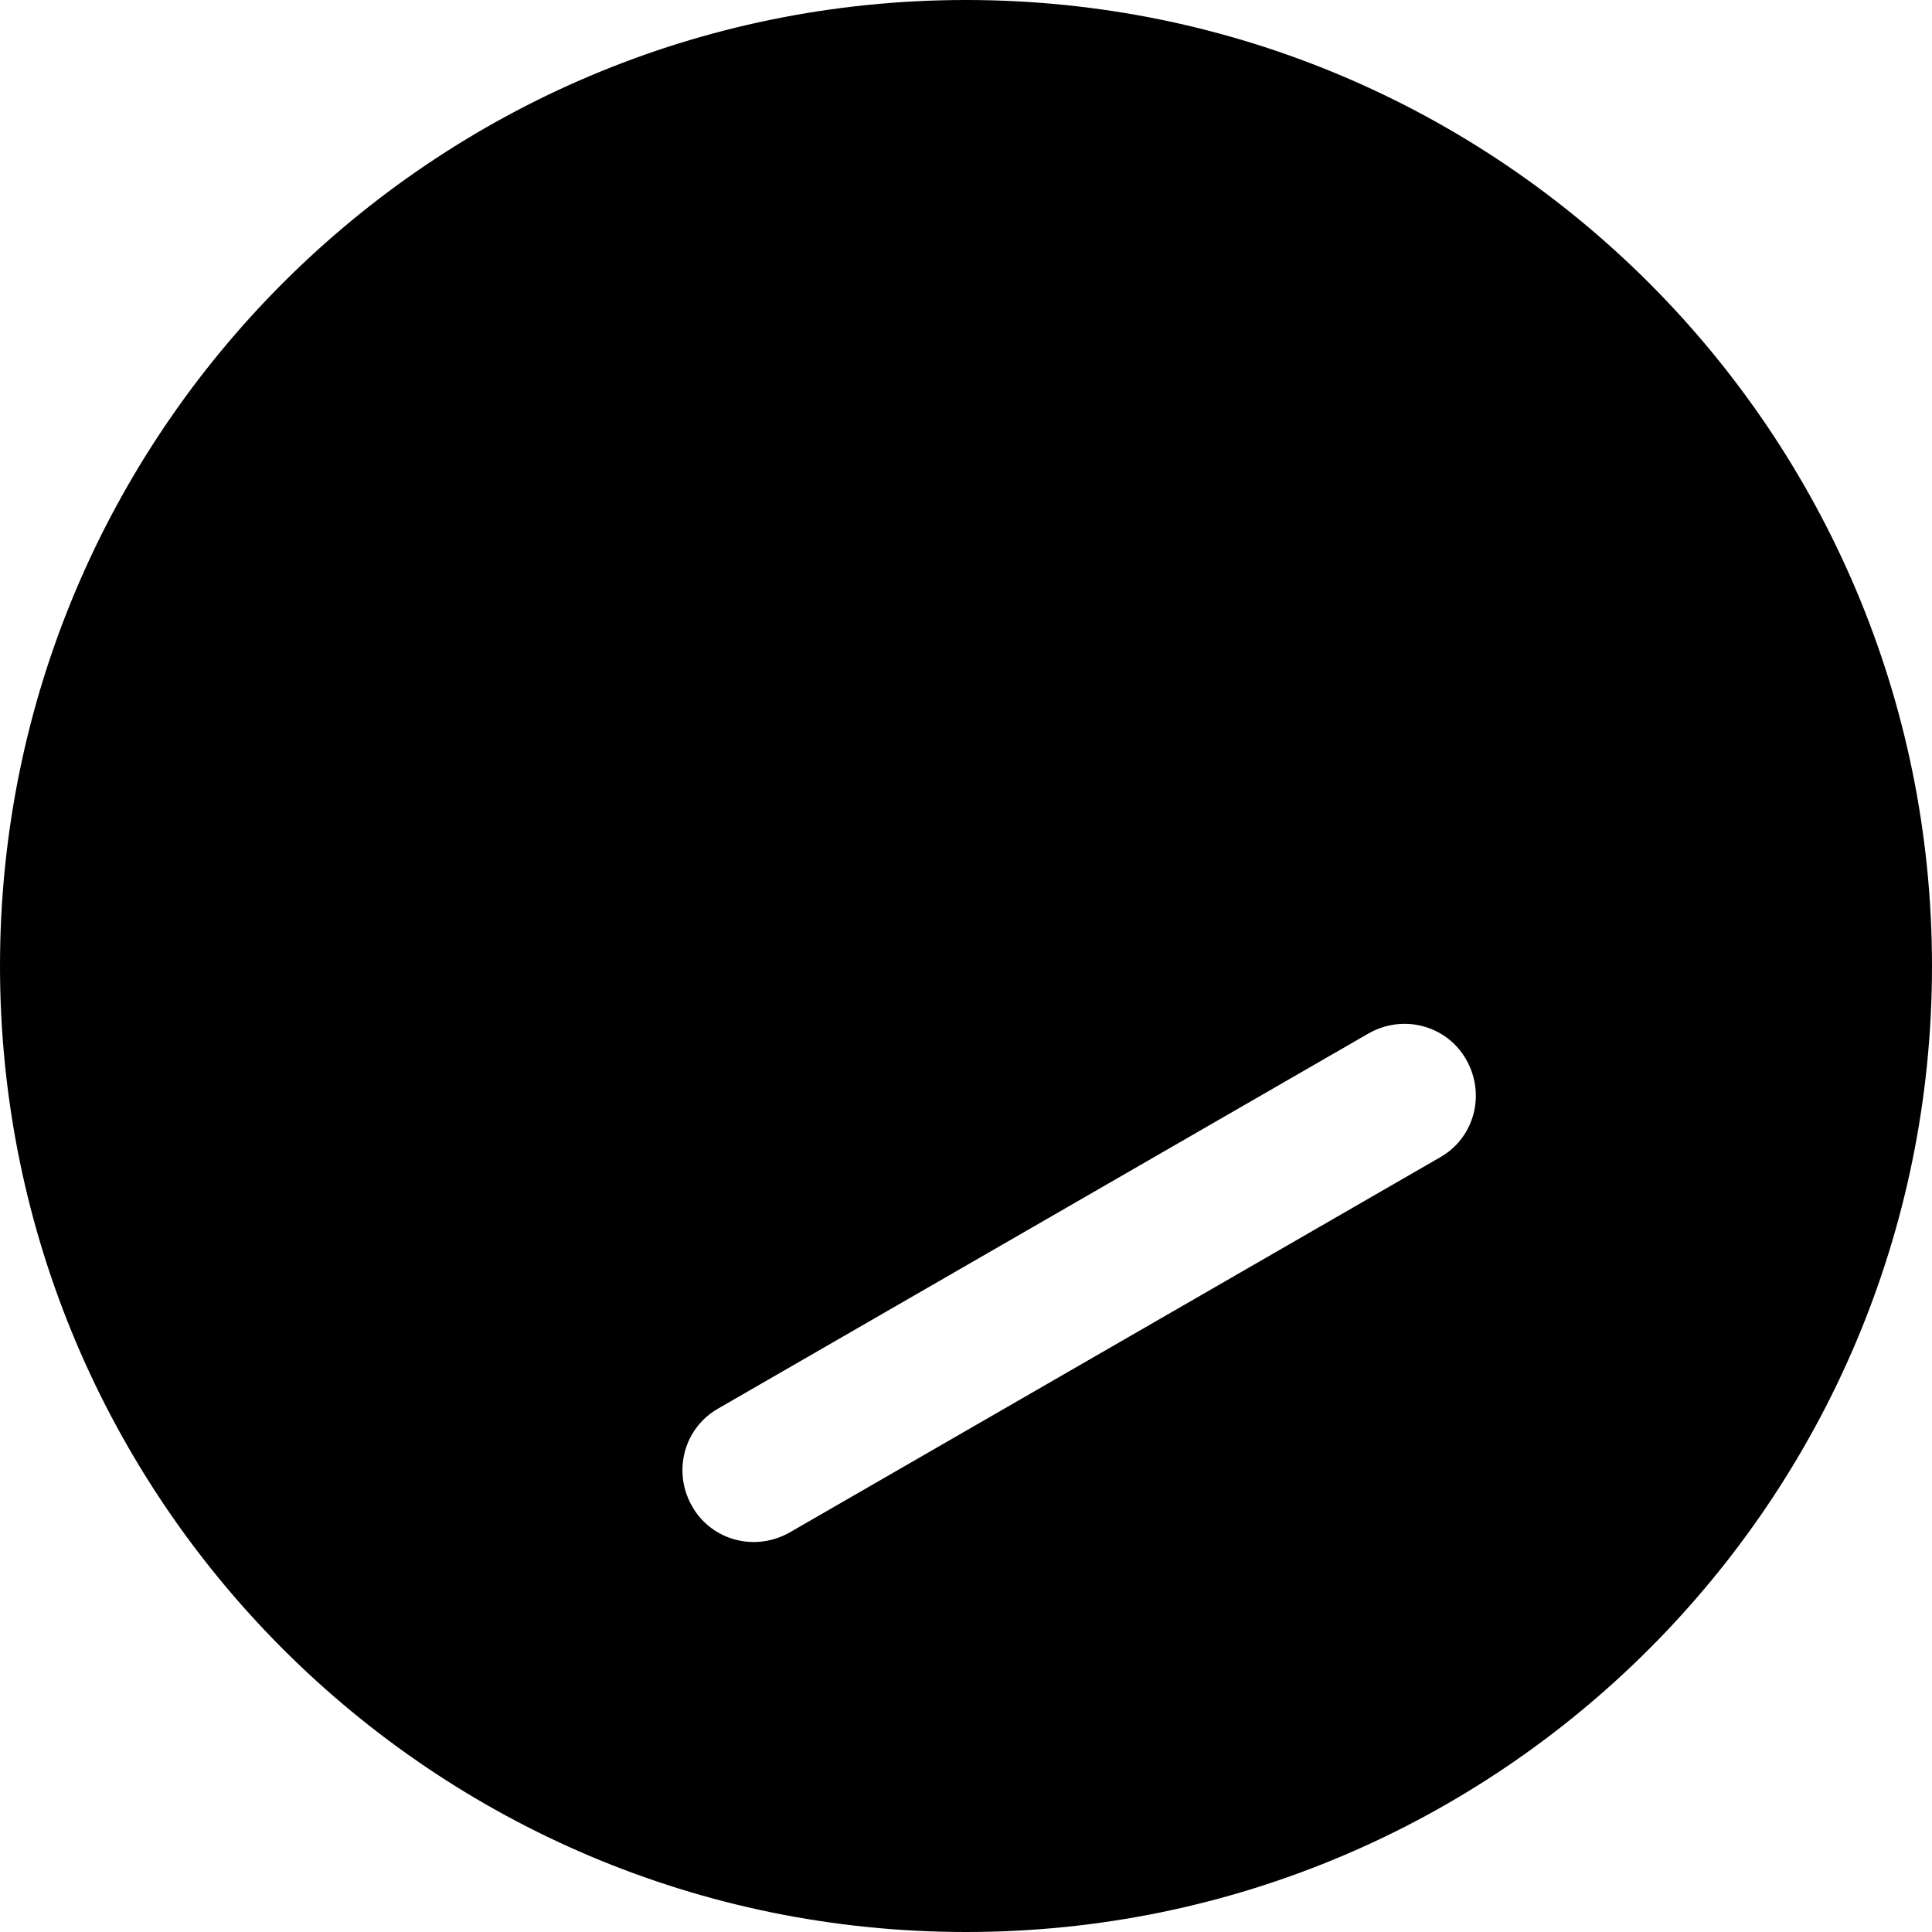 <svg xmlns="http://www.w3.org/2000/svg" viewBox="0 0 24 24">
  <path fill="#000000" d="M12 0C5.373 0 0 5.373 0 12s5.373 12 12 12 12-5.373 12-12S18.627 0 12 0zm5.894 14.374l-8.078 4.659c-.427.247-.97.11-1.216-.317-.247-.427-.11-.97.317-1.216l8.078-4.659c.427-.247.97-.11 1.216.317.247.427.11.97-.317 1.216z"/>
</svg> 